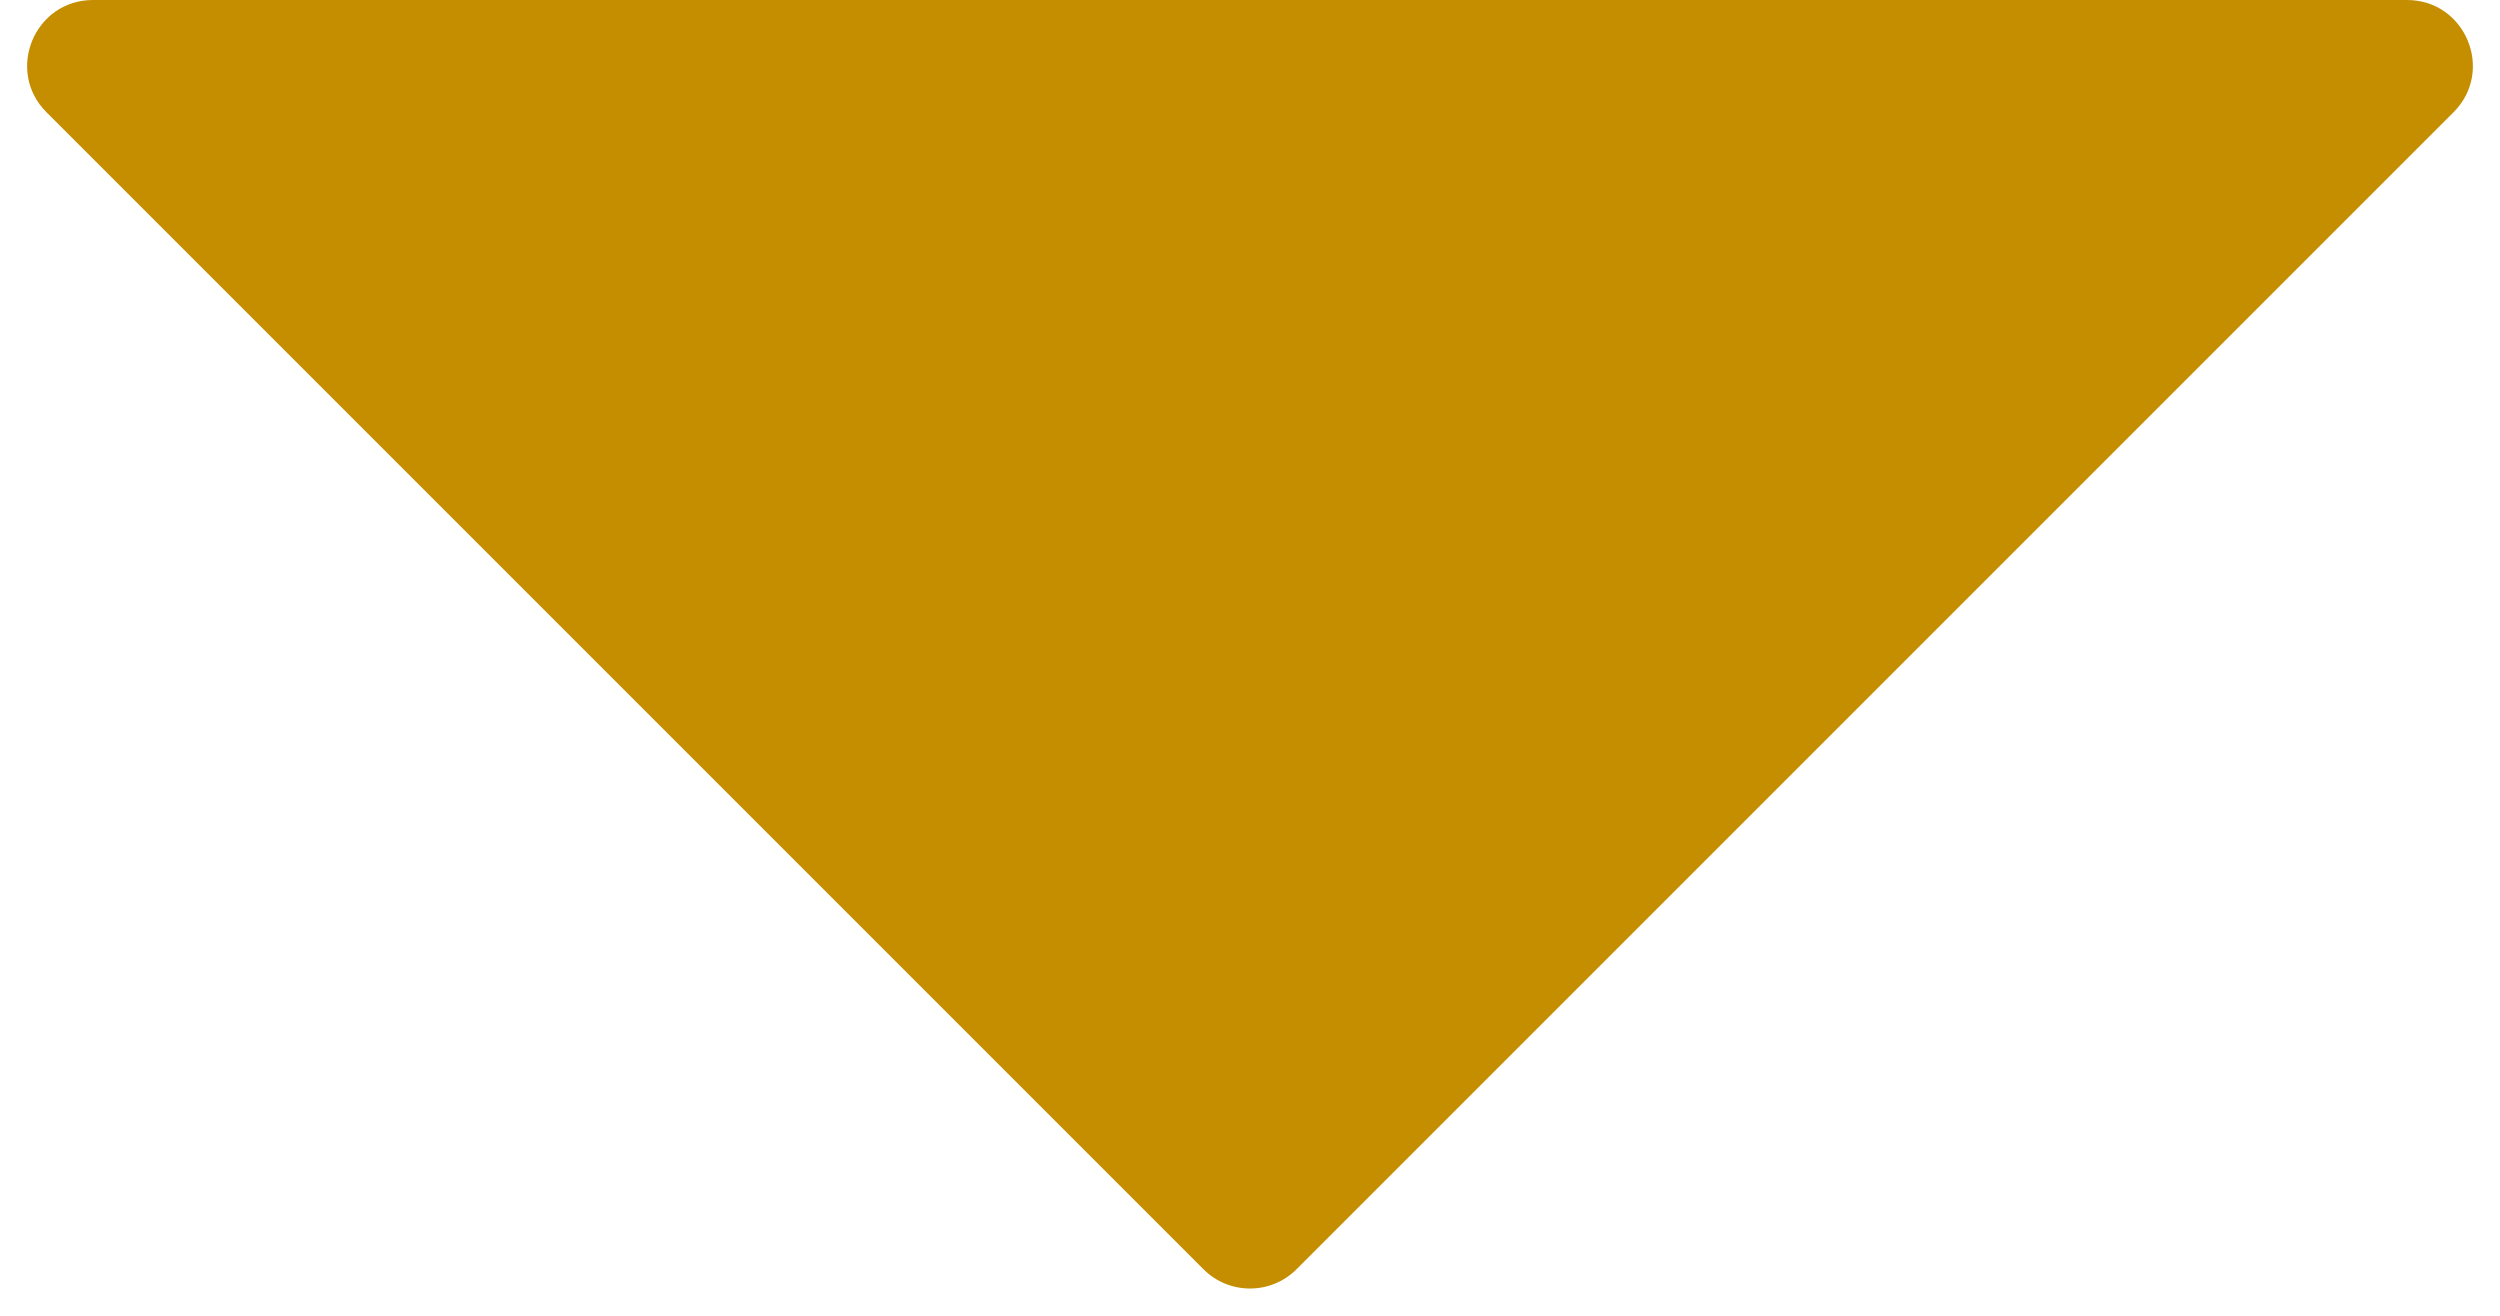 <svg width="38" height="20" viewBox="0 0 38 20" fill="none" xmlns="http://www.w3.org/2000/svg">
<path id="Polygon 28" d="M19.707 19.293C19.317 19.683 18.683 19.683 18.293 19.293L0.707 1.707C0.077 1.077 0.523 4.50958e-07 1.414 5.28843e-07L36.586 3.60364e-06C37.477 3.68153e-06 37.923 1.077 37.293 1.707L19.707 19.293Z" fill="#C58E00"/>
</svg>
